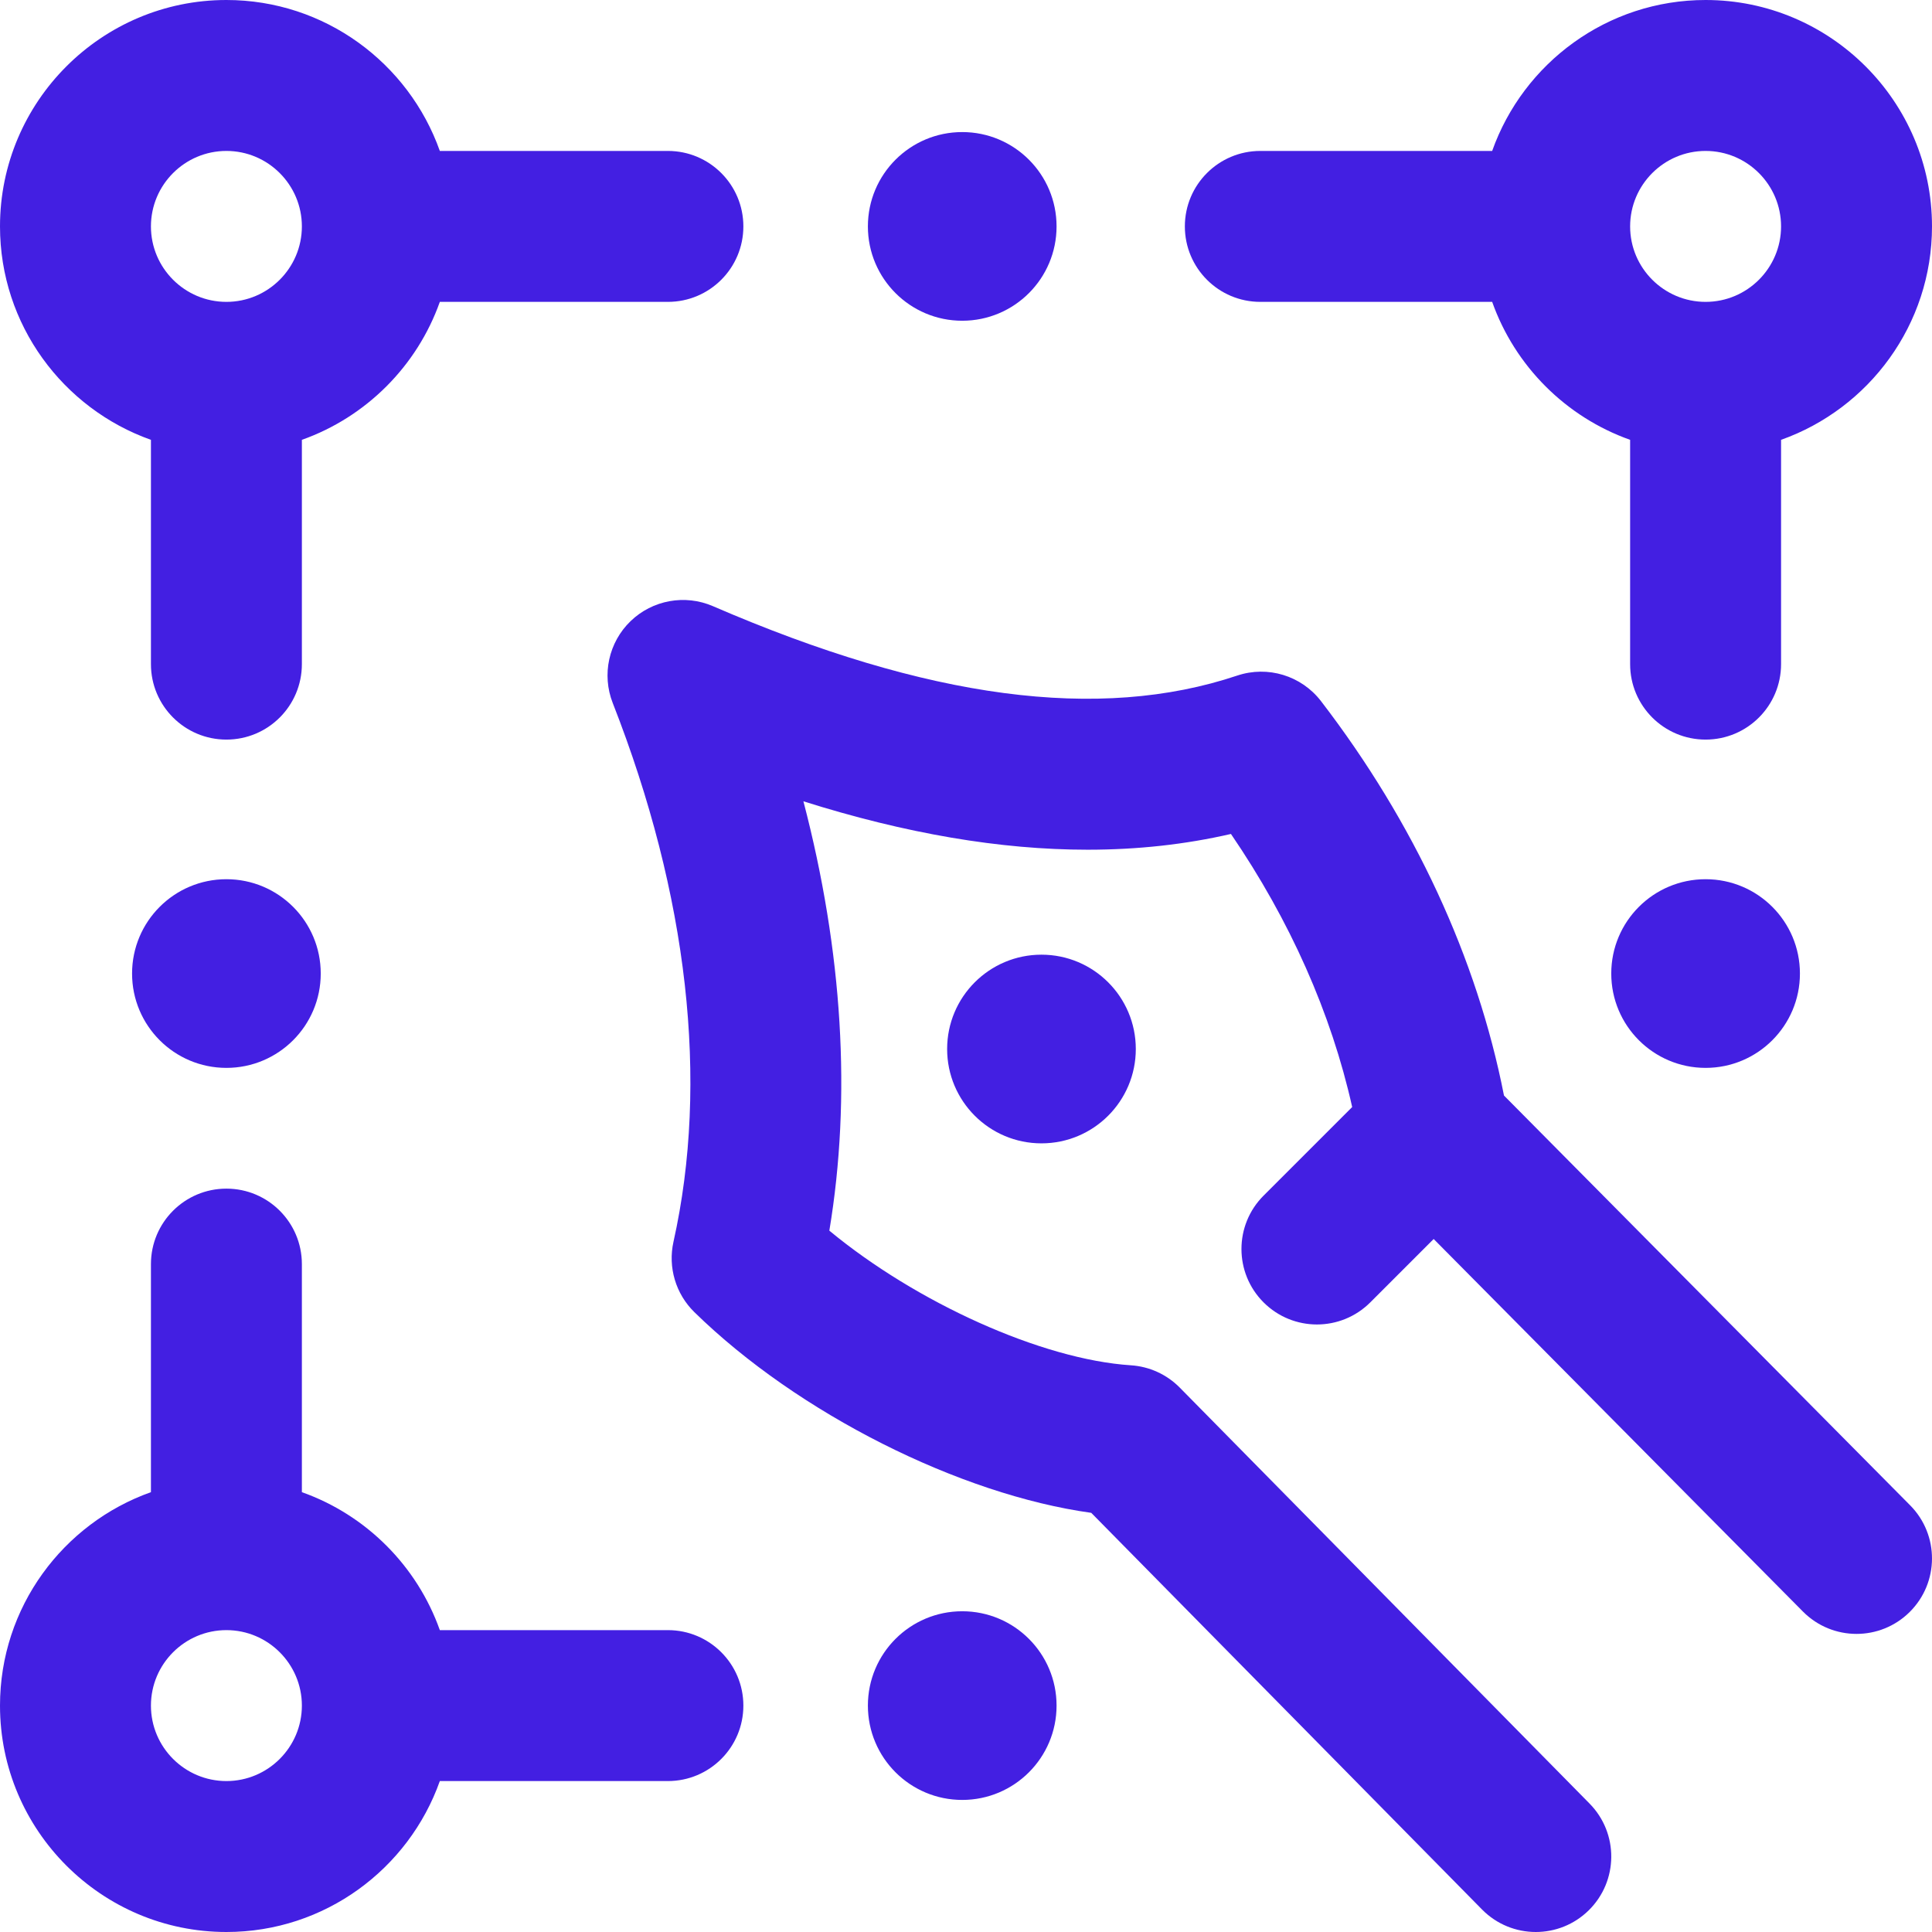 <?xml version="1.0" encoding="UTF-8"?> <svg xmlns="http://www.w3.org/2000/svg" id="Layer_1" height="512px" viewBox="0 0 512 512" width="512px" class=""> <g> <g> <path d="m177 432h-60.44c-6.036-17.018-19.541-30.524-36.56-36.56v-60.44c0-11.046-8.954-20-20-20s-20 8.954-20 20v60.44c-23.278 8.257-40 30.487-40 56.56 0 33.084 26.916 60 60 60 26.073 0 48.303-16.722 56.56-40h60.44c11.046 0 20-8.954 20-20s-8.954-20-20-20zm-117 40c-11.028 0-20-8.972-20-20s8.972-20 20-20 20 8.972 20 20-8.972 20-20 20zm392-472c-26.073 0-48.303 16.722-56.56 40h-61.44c-11.046 0-20 8.954-20 20s8.954 20 20 20h61.44c6.036 17.018 19.541 30.524 36.56 36.56v59.44c0 11.046 8.954 20 20 20s20-8.954 20-20v-59.44c23.278-8.256 40-30.487 40-56.56 0-33.084-26.916-60-60-60zm0 80c-11.028 0-20-8.972-20-20s8.972-20 20-20 20 8.972 20 20-8.972 20-20 20zm25 178c0 13.807-11.193 25-25 25s-25-11.193-25-25c0-13.807 11.193-25 25-25s25 11.193 25 25zm-176 20c0 13.807-11.193 25-25 25s-25-11.193-25-25 11.193-25 25-25 25 11.193 25 25zm-124-238h-60.44c-8.257-23.278-30.487-40-56.56-40-33.084 0-60 26.916-60 60 0 26.073 16.722 48.303 40 56.56v59.44c0 11.046 8.954 20 20 20s20-8.954 20-20v-59.44c17.018-6.036 30.524-19.541 36.56-36.56h60.44c11.046 0 20-8.954 20-20s-8.954-20-20-20zm-117 40c-11.028 0-20-8.972-20-20s8.972-20 20-20 20 8.972 20 20-8.972 20-20 20zm220 372c0 13.807-11.193 25-25 25s-25-11.193-25-25c0-13.807 11.193-25 25-25s25 11.193 25 25z" fill="#0023c4" data-original="#0023C4" class="active-path" style="fill:#431FE2" data-old_color="#0023c4"></path> <path d="m230 60c0-13.807 11.193-25 25-25s25 11.193 25 25c0 13.807-11.193 25-25 25s-25-11.193-25-25zm276.205 338.921-107.635-108.596c-7.13-36.393-23.809-72.394-48.484-104.51-5.199-6.767-14.118-9.488-22.208-6.78-36.576 12.244-82.022 6.228-138.937-18.391-7.413-3.206-16.026-1.639-21.835 3.971-5.809 5.611-7.673 14.165-4.726 21.685 19.989 50.99 25.556 100.363 16.1 142.782-1.505 6.752.586 13.803 5.53 18.643 27.45 26.873 70.399 48.372 105.185 53.194l103.559 105.117c3.915 3.973 9.08 5.964 14.249 5.964 5.068 0 10.14-1.915 14.035-5.752 7.869-7.752 7.963-20.415.211-28.284l-108.592-110.224c-3.443-3.495-8.051-5.603-12.947-5.921-23.671-1.543-56.928-16.656-79.925-35.682 5.895-35.401 3.531-74.005-6.871-113.782 27.138 8.564 52.152 12.83 75.329 12.829 13.241 0 25.888-1.394 37.973-4.175 15.643 22.89 26.587 47.549 32.126 72.367l-23.483 23.483c-7.811 7.811-7.811 20.474 0 28.284s20.474 7.811 28.284 0l16.795-16.795 97.858 98.732c3.91 3.945 9.056 5.92 14.204 5.92 5.088 0 10.179-1.93 14.079-5.795 7.845-7.776 7.901-20.439.126-28.284zm-446.205-165.921c-13.807 0-25 11.193-25 25 0 13.807 11.193 25 25 25s25-11.193 25-25c0-13.807-11.193-25-25-25z" fill="#ff5cf3" data-original="#FF5CF3" class="" style="fill:#431FE2" data-old_color="#ff5cf3"></path> </g> </g> </svg> 
